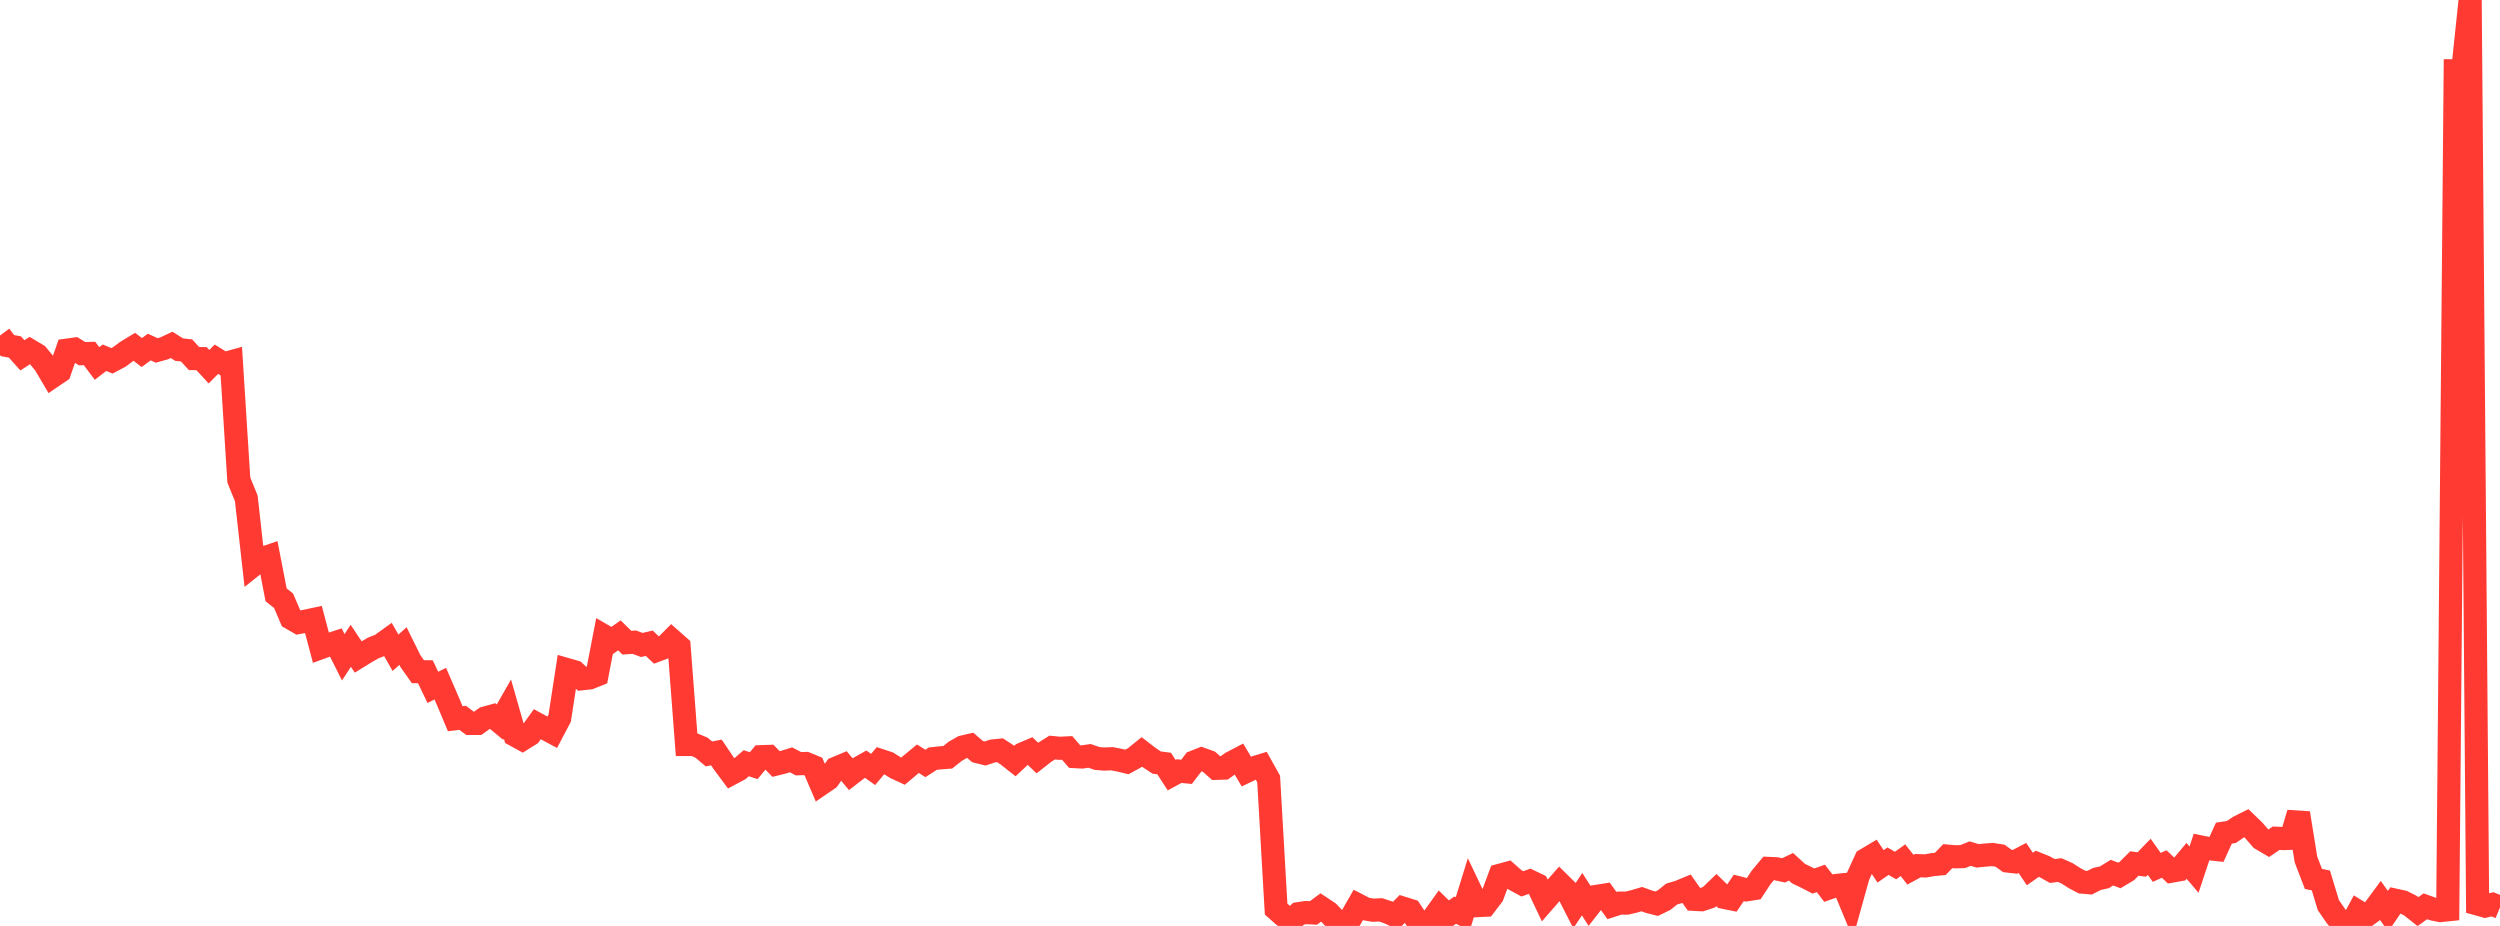 <?xml version="1.0" standalone="no"?>
<!DOCTYPE svg PUBLIC "-//W3C//DTD SVG 1.1//EN" "http://www.w3.org/Graphics/SVG/1.1/DTD/svg11.dtd">

<svg width="135" height="50" viewBox="0 0 135 50" preserveAspectRatio="none" 
  xmlns="http://www.w3.org/2000/svg"
  xmlns:xlink="http://www.w3.org/1999/xlink">


<polyline points="0.0, 18.118 0.403, 18.662 0.806, 18.737 1.209, 19.188 1.612, 18.925 2.015, 19.166 2.418, 19.652 2.821, 20.337 3.224, 20.064 3.627, 18.907 4.03, 18.851 4.433, 19.099 4.836, 19.088 5.239, 19.628 5.642, 19.319 6.045, 19.484 6.448, 19.27 6.851, 18.972 7.254, 18.728 7.657, 19.038 8.06, 18.741 8.463, 18.923 8.866, 18.812 9.269, 18.623 9.672, 18.88 10.075, 18.923 10.478, 19.364 10.881, 19.365 11.284, 19.803 11.687, 19.398 12.09, 19.648 12.493, 19.536 12.896, 25.923 13.299, 26.909 13.701, 30.499 14.104, 30.178 14.507, 30.042 14.91, 32.122 15.313, 32.441 15.716, 33.384 16.119, 33.616 16.522, 33.539 16.925, 33.453 17.328, 34.972 17.731, 34.825 18.134, 34.693 18.537, 35.493 18.94, 34.873 19.343, 35.476 19.746, 35.228 20.149, 34.993 20.552, 34.835 20.955, 34.545 21.358, 35.249 21.761, 34.886 22.164, 35.701 22.567, 36.27 22.97, 36.275 23.373, 37.118 23.776, 36.917 24.179, 37.849 24.582, 38.811 24.985, 38.763 25.388, 39.066 25.791, 39.064 26.194, 38.774 26.597, 38.663 27.0, 38.997 27.403, 38.291 27.806, 39.699 28.209, 39.92 28.612, 39.668 29.015, 39.107 29.418, 39.326 29.821, 39.543 30.224, 38.779 30.627, 36.161 31.03, 36.277 31.433, 36.651 31.836, 36.609 32.239, 36.448 32.642, 34.358 33.045, 34.591 33.448, 34.309 33.851, 34.704 34.254, 34.678 34.657, 34.828 35.06, 34.734 35.463, 35.117 35.866, 34.967 36.269, 34.561 36.672, 34.916 37.075, 40.203 37.478, 40.204 37.881, 40.374 38.284, 40.713 38.687, 40.632 39.09, 41.231 39.493, 41.774 39.896, 41.56 40.299, 41.214 40.701, 41.346 41.104, 40.861 41.507, 40.847 41.91, 41.258 42.313, 41.157 42.716, 41.031 43.119, 41.242 43.522, 41.229 43.925, 41.395 44.328, 42.337 44.731, 42.062 45.134, 41.487 45.537, 41.319 45.94, 41.803 46.343, 41.493 46.746, 41.266 47.149, 41.55 47.552, 41.069 47.955, 41.202 48.358, 41.457 48.761, 41.644 49.164, 41.304 49.567, 40.971 49.97, 41.226 50.373, 40.968 50.776, 40.923 51.179, 40.893 51.582, 40.57 51.985, 40.339 52.388, 40.245 52.791, 40.59 53.194, 40.69 53.597, 40.554 54.0, 40.513 54.403, 40.777 54.806, 41.096 55.209, 40.717 55.612, 40.545 56.015, 40.934 56.418, 40.619 56.821, 40.368 57.224, 40.408 57.627, 40.388 58.03, 40.856 58.433, 40.877 58.836, 40.817 59.239, 40.957 59.642, 40.99 60.045, 40.971 60.448, 41.049 60.851, 41.146 61.254, 40.928 61.657, 40.603 62.06, 40.913 62.463, 41.179 62.866, 41.232 63.269, 41.857 63.672, 41.64 64.075, 41.679 64.478, 41.148 64.881, 40.987 65.284, 41.133 65.687, 41.49 66.09, 41.478 66.493, 41.19 66.896, 40.979 67.299, 41.658 67.701, 41.466 68.104, 41.343 68.507, 42.066 68.91, 49.09 69.313, 49.447 69.716, 49.736 70.119, 49.34 70.522, 49.278 70.925, 49.299 71.328, 49.001 71.731, 49.27 72.134, 49.692 72.537, 49.975 72.94, 49.58 73.343, 48.875 73.746, 49.083 74.149, 49.152 74.552, 49.13 74.955, 49.264 75.358, 49.454 75.761, 49.041 76.164, 49.166 76.567, 49.773 76.97, 50.0 77.373, 49.603 77.776, 49.041 78.179, 49.435 78.582, 49.145 78.985, 49.363 79.388, 48.058 79.791, 48.903 80.194, 48.882 80.597, 48.352 81.0, 47.265 81.403, 47.155 81.806, 47.51 82.209, 47.729 82.612, 47.582 83.015, 47.775 83.418, 48.625 83.821, 48.163 84.224, 47.704 84.627, 48.102 85.03, 48.892 85.433, 48.284 85.836, 48.917 86.239, 48.4 86.642, 48.337 87.045, 48.9 87.448, 48.769 87.851, 48.767 88.254, 48.672 88.657, 48.553 89.06, 48.698 89.463, 48.8 89.866, 48.603 90.269, 48.279 90.672, 48.16 91.075, 47.992 91.478, 48.564 91.881, 48.585 92.284, 48.451 92.687, 48.064 93.09, 48.456 93.493, 48.537 93.896, 47.947 94.299, 48.051 94.701, 47.989 95.104, 47.375 95.507, 46.895 95.91, 46.913 96.313, 46.999 96.716, 46.807 97.119, 47.175 97.522, 47.368 97.925, 47.576 98.328, 47.433 98.731, 47.96 99.134, 47.818 99.537, 47.777 99.94, 48.747 100.343, 47.3 100.746, 46.423 101.149, 46.182 101.552, 46.783 101.955, 46.503 102.358, 46.739 102.761, 46.451 103.164, 46.965 103.567, 46.745 103.97, 46.76 104.373, 46.69 104.776, 46.651 105.179, 46.232 105.582, 46.267 105.985, 46.256 106.388, 46.096 106.791, 46.215 107.194, 46.176 107.597, 46.144 108.0, 46.208 108.403, 46.494 108.806, 46.54 109.209, 46.33 109.612, 46.927 110.015, 46.644 110.418, 46.806 110.821, 47.034 111.224, 46.984 111.627, 47.163 112.03, 47.421 112.433, 47.633 112.836, 47.667 113.239, 47.462 113.642, 47.373 114.045, 47.123 114.448, 47.275 114.851, 47.034 115.254, 46.63 115.657, 46.683 116.06, 46.268 116.463, 46.84 116.866, 46.657 117.269, 47.04 117.672, 46.968 118.075, 46.486 118.478, 46.96 118.881, 45.745 119.284, 45.829 119.687, 45.873 120.09, 44.99 120.493, 44.928 120.896, 44.651 121.299, 44.45 121.701, 44.838 122.104, 45.303 122.507, 45.54 122.91, 45.264 123.313, 45.282 123.716, 45.268 124.119, 43.908 124.522, 46.415 124.925, 47.461 125.328, 47.545 125.731, 48.876 126.134, 49.46 126.537, 49.944 126.94, 49.983 127.343, 49.231 127.746, 49.479 128.149, 49.183 128.552, 48.637 128.955, 49.207 129.358, 48.614 129.761, 48.702 130.164, 48.907 130.567, 49.226 130.97, 48.94 131.373, 49.086 131.776, 49.171 132.179, 49.129 132.582, 3.824 132.985, 3.826 133.388, 0.0 133.791, 48.816 134.194, 48.929 134.597, 48.834 135.0, 49" fill="none" stroke="#ff3a33" stroke-width="1.25"/>

</svg>